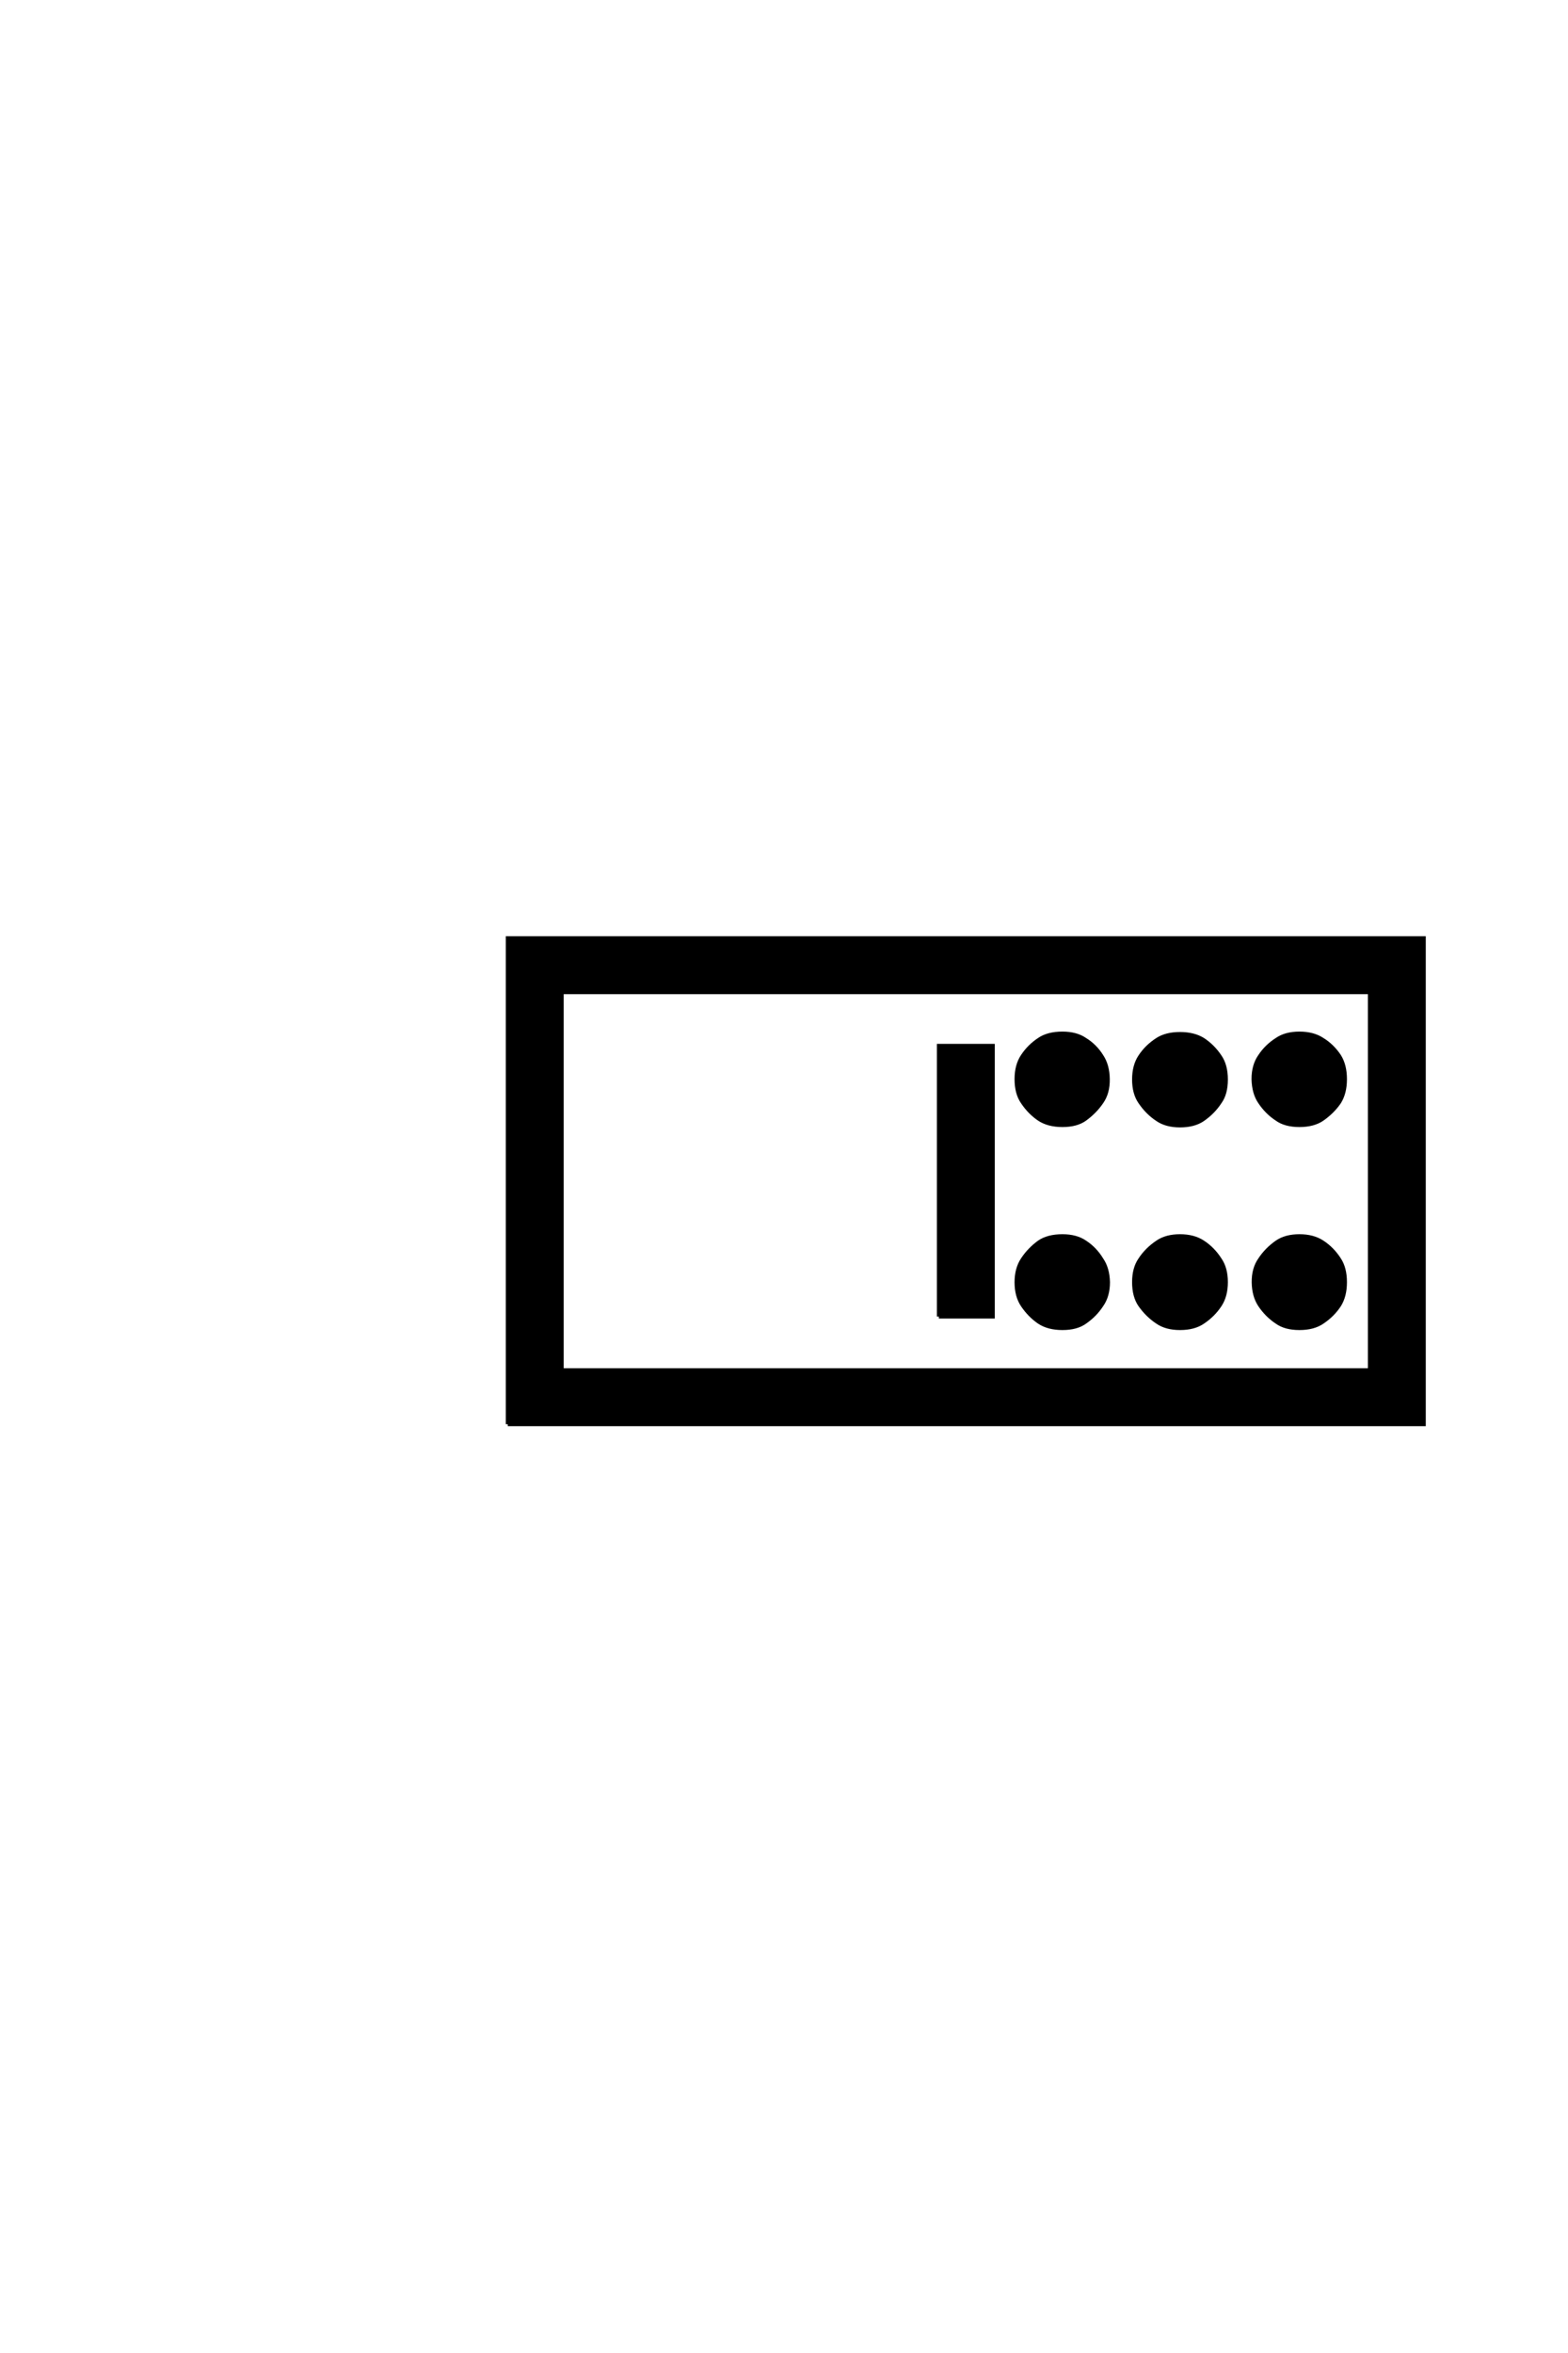 <?xml version='1.0' encoding='UTF-8'?>
<!DOCTYPE svg PUBLIC "-//W3C//DTD SVG 1.0//EN"
"http://www.w3.org/TR/2001/REC-SVG-20010904/DTD/svg10.dtd">

<svg xmlns='http://www.w3.org/2000/svg' version='1.0' width='40.0' height='60.0'>

 <g transform='scale(0.1 -0.1) translate(110.0 -370.0)'>
  <path d='M191.016 83.016
Q187.5 83.016 185.25 84.578
Q182.719 86.234 180.859 88.969
Q179.297 91.219 179.297 94.734
Q179.297 98.25 180.859 100.594
Q182.516 103.125 185.25 104.891
Q187.5 106.344 191.016 106.344
Q194.531 106.344 196.875 104.891
Q199.422 103.219 201.172 100.594
Q202.734 98.344 202.734 94.719
Q202.734 91.109 201.172 88.969
Q199.516 86.422 196.875 84.578
Q194.625 83.016 191.016 83.016
Q194.625 83.016 191.016 83.016
M191.016 31.344
Q187.5 31.344 185.25 32.906
Q182.719 34.578 180.859 37.203
Q179.297 39.453 179.297 43.062
Q179.297 46.578 180.859 48.828
Q182.516 51.375 185.25 53.219
Q187.5 54.781 191.016 54.781
Q194.531 54.781 196.875 53.219
Q199.422 51.562 201.172 48.828
Q202.734 46.578 202.734 43.062
Q202.734 39.547 201.172 37.203
Q199.516 34.672 196.875 32.906
Q194.625 31.344 191.016 31.344
Q194.625 31.344 191.016 31.344
M166.797 32.906
Q164.656 31.344 161.031 31.344
Q157.422 31.344 155.078 32.906
Q152.641 34.578 150.875 37.203
Q149.312 39.547 149.312 43.016
Q149.312 46.484 150.875 48.828
Q152.547 51.375 155.078 53.219
Q157.328 54.781 161.031 54.781
Q164.547 54.781 166.797 53.219
Q169.344 51.562 171 48.828
Q172.562 46.578 172.656 43.062
Q172.656 39.547 171 37.203
Q169.344 34.672 166.797 32.906
Q169.344 34.672 166.797 32.906
M227.344 84.672
Q225.094 83.109 221.484 83.109
Q217.875 83.109 215.719 84.672
Q213.188 86.328 211.422 88.969
Q209.859 91.219 209.766 94.828
Q209.766 98.344 211.422 100.688
Q213.094 103.219 215.719 104.891
Q217.969 106.453 221.484 106.453
Q225 106.453 227.344 104.891
Q229.891 103.328 231.641 100.688
Q233.109 98.344 233.109 94.828
Q233.109 91.312 231.641 88.969
Q229.984 86.531 227.344 84.672
Q229.984 86.531 227.344 84.672
M227.344 32.906
Q225.094 31.344 221.484 31.344
Q217.875 31.344 215.719 32.906
Q213.188 34.578 211.422 37.203
Q209.859 39.547 209.812 43.016
Q209.766 46.484 211.422 48.828
Q213.094 51.375 215.719 53.219
Q217.969 54.781 221.484 54.781
Q225 54.781 227.344 53.219
Q229.891 51.562 231.641 48.828
Q233.109 46.578 233.109 43.062
Q233.109 39.547 231.641 37.203
Q229.984 34.672 227.344 32.906
Q229.984 34.672 227.344 32.906
M166.797 84.672
Q164.656 83.109 161.031 83.109
Q157.422 83.109 155.078 84.672
Q152.641 86.328 150.875 88.969
Q149.312 91.219 149.312 94.828
Q149.312 98.344 150.875 100.688
Q152.547 103.219 155.078 104.891
Q157.328 106.453 161.031 106.453
Q164.547 106.453 166.797 104.891
Q169.344 103.328 171 100.688
Q172.562 98.344 172.609 94.828
Q172.656 91.312 171 88.969
Q169.344 86.531 166.797 84.672
Q169.344 86.531 166.797 84.672
M19.531 6.844
L19.531 130.766
L253.219 130.766
L253.219 6.844
L19.531 6.844
L19.531 6.844
M239.453 20.609
L239.453 117
L33.297 117
L33.297 20.609
L239.453 20.609
L239.453 20.609
M129.5 34.281
L129.5 103.328
L143.266 103.328
L143.266 34.281
L129.5 34.281
' style='fill: #000000; stroke: #000000'/>
 </g>
</svg>
